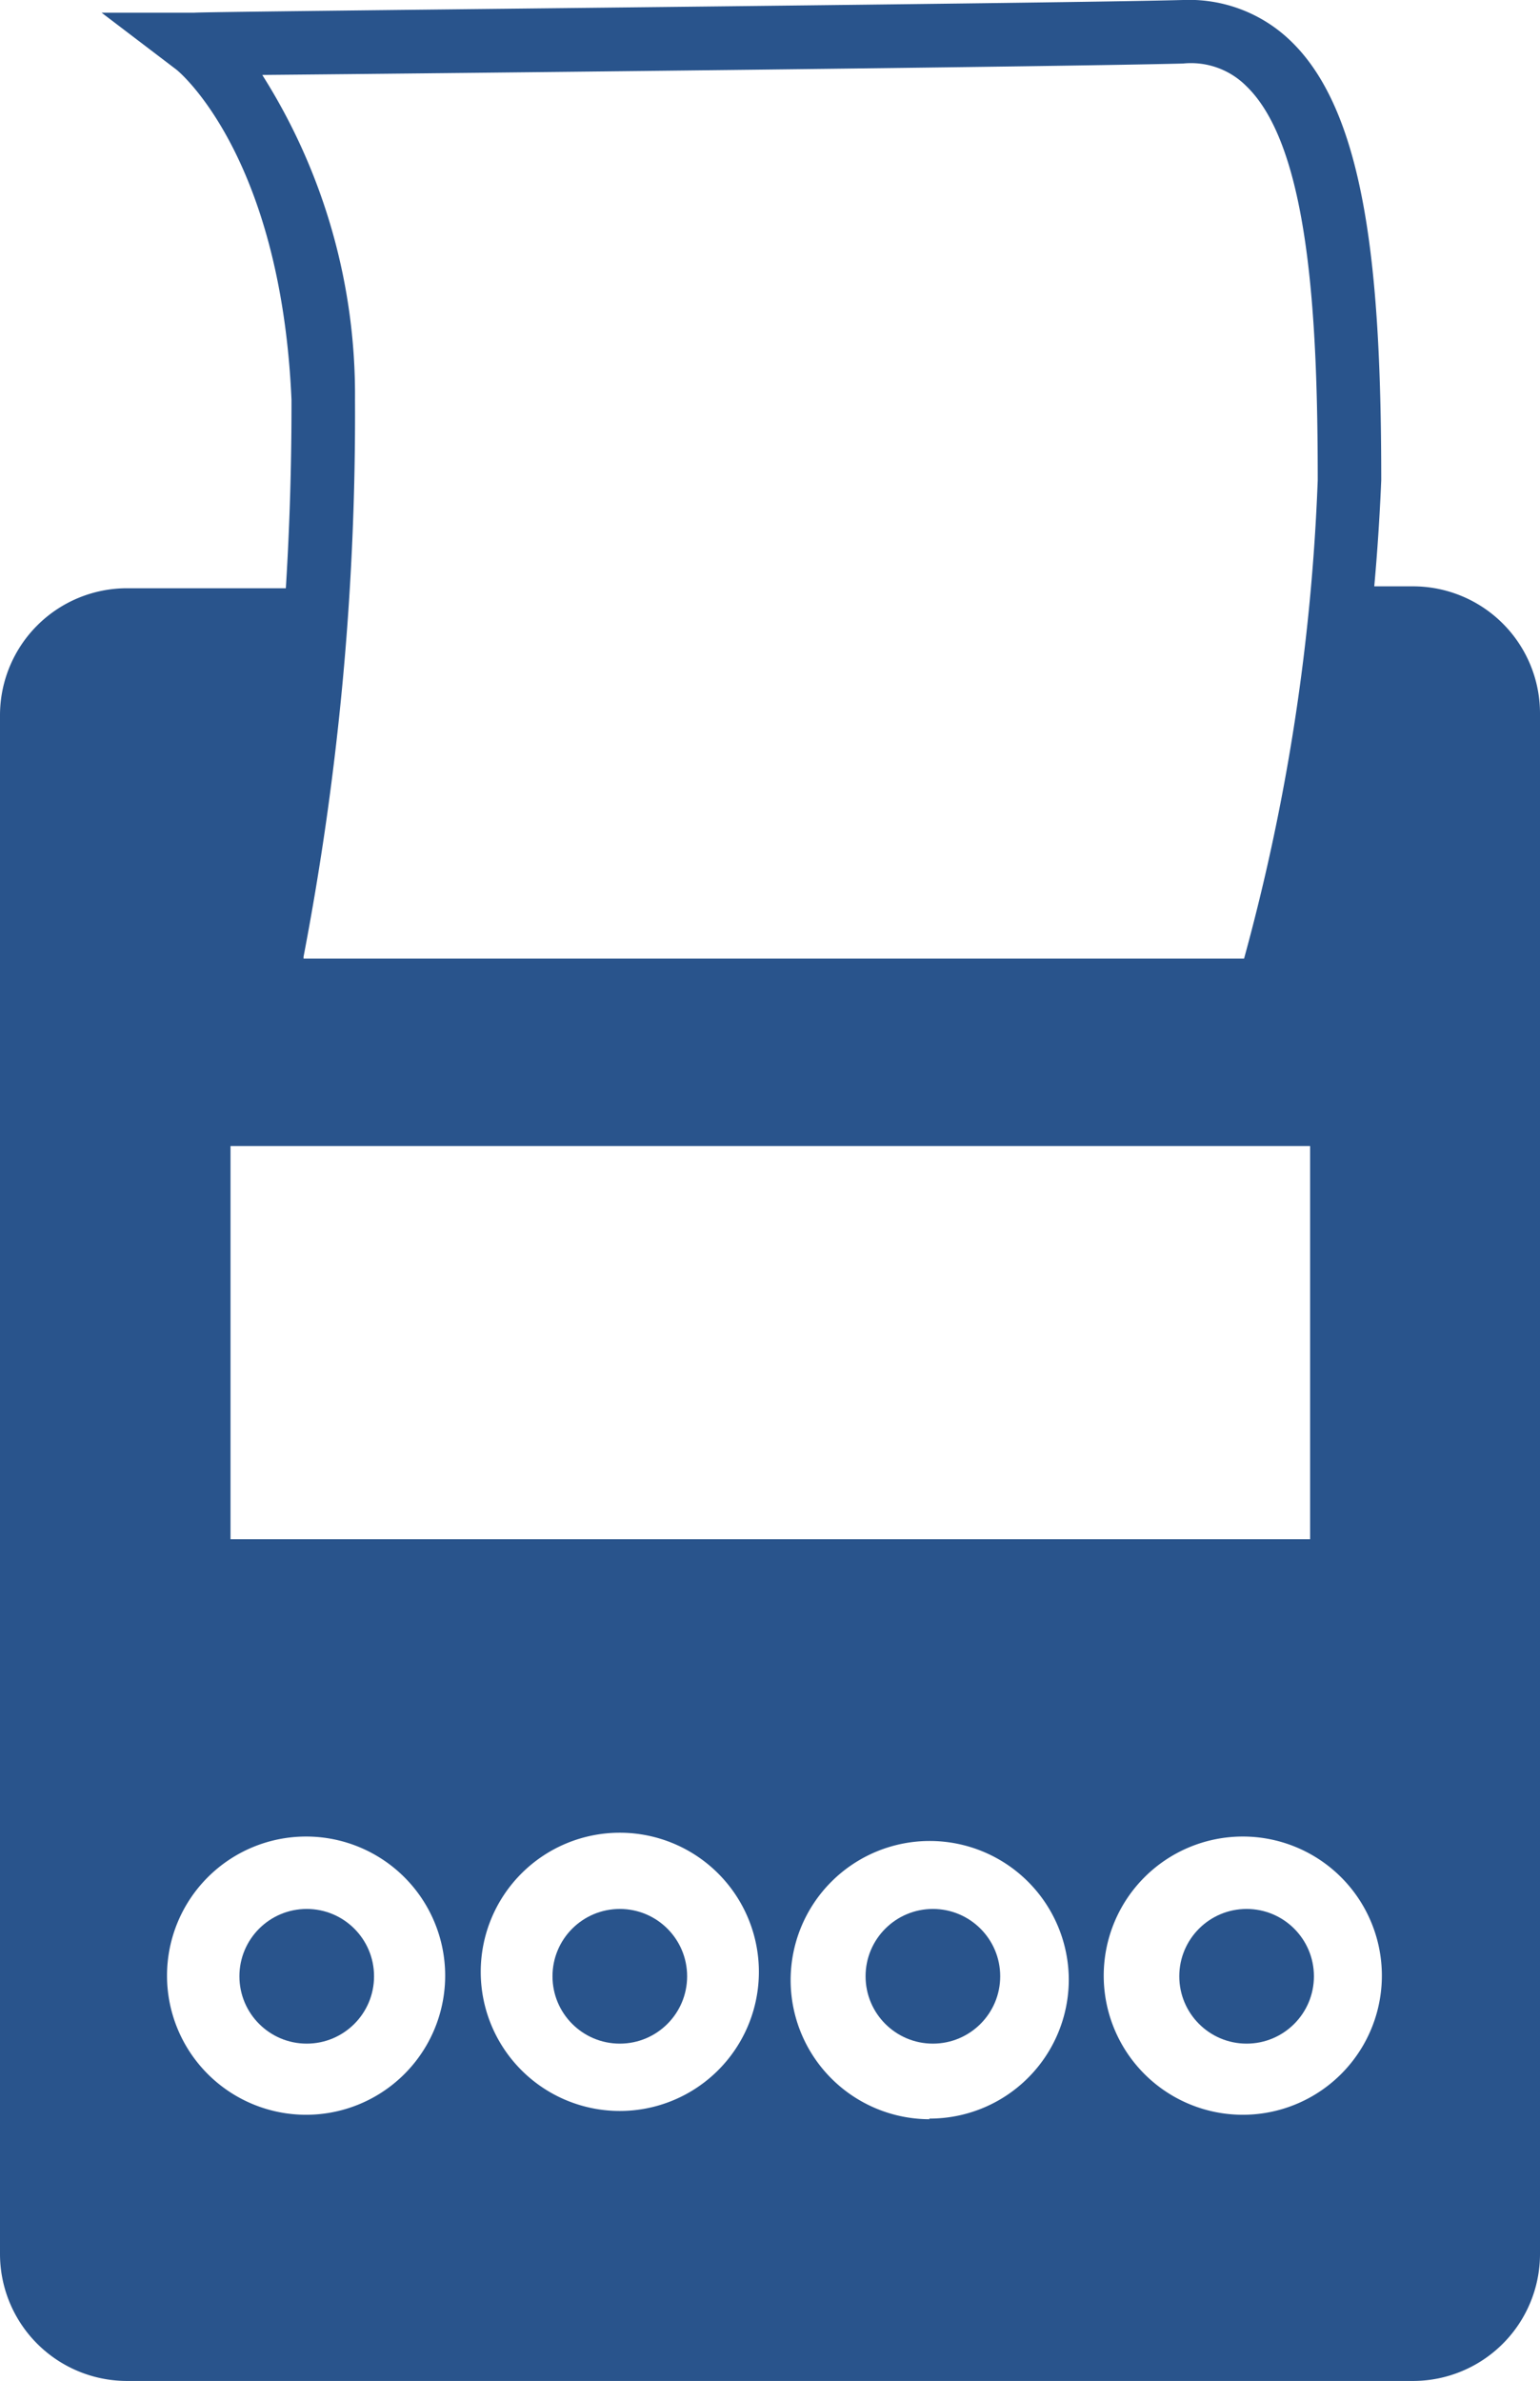 <svg id="Layer_1" data-name="Layer 1" xmlns="http://www.w3.org/2000/svg" viewBox="0 0 24.25 37.48"><defs><style>.cls-1{fill:#29548c;}</style></defs><title>drukarka</title><path class="cls-1" d="M29.83,9.94h-1a38.15,38.15,0,0,1-1.2,6.41l-15.8,0a52.13,52.13,0,0,0,.85-6.38H9.58a2,2,0,0,0-2,2V36.19a2,2,0,0,0,2,2H29.83a2,2,0,0,0,2-2V11.94A2,2,0,0,0,29.83,9.94ZM11.21,18.75h17v6.19h-17ZM12.4,34a2.19,2.19,0,1,1,2.19-2.19A2.19,2.19,0,0,1,12.4,34Zm4.94-.06a2.19,2.19,0,1,1,2.19-2.19A2.19,2.19,0,0,1,17.33,33.94Zm4.88.13a2.19,2.19,0,1,1,2.19-2.19A2.19,2.19,0,0,1,22.21,34.06ZM27.15,34a2.19,2.19,0,1,1,2.19-2.19A2.19,2.19,0,0,1,27.15,34Z" transform="translate(-7.58 -0.71)"/><path class="cls-1" d="M27.93,16.8l-16.79,0,.13-.6A46.49,46.49,0,0,0,12.17,7C12,3.13,10.37,1.81,10.35,1.8L9.18.91l1.46,0C10.77.89,23.9.77,26.21.71a2.3,2.3,0,0,1,1.7.65C29.09,2.5,29.33,5,29.33,8.27A34.59,34.59,0,0,1,28,16.44Zm-15.57-1,14.81,0a33.1,33.1,0,0,0,1.16-7.53c0-2.53-.13-5.24-1.12-6.2a1.23,1.23,0,0,0-1-.36c-1.93.05-11.28.15-14.5.18A9.4,9.4,0,0,1,13.17,7,45.23,45.23,0,0,1,12.36,15.77Z" transform="translate(-7.58 -0.71)"/><circle class="cls-1" cx="4.83" cy="31.11" r="1.06"/><circle class="cls-1" cx="9.76" cy="31.11" r="1.06"/><circle class="cls-1" cx="14.69" cy="31.11" r="1.06"/><circle class="cls-1" cx="19.63" cy="31.11" r="1.06"/></svg>